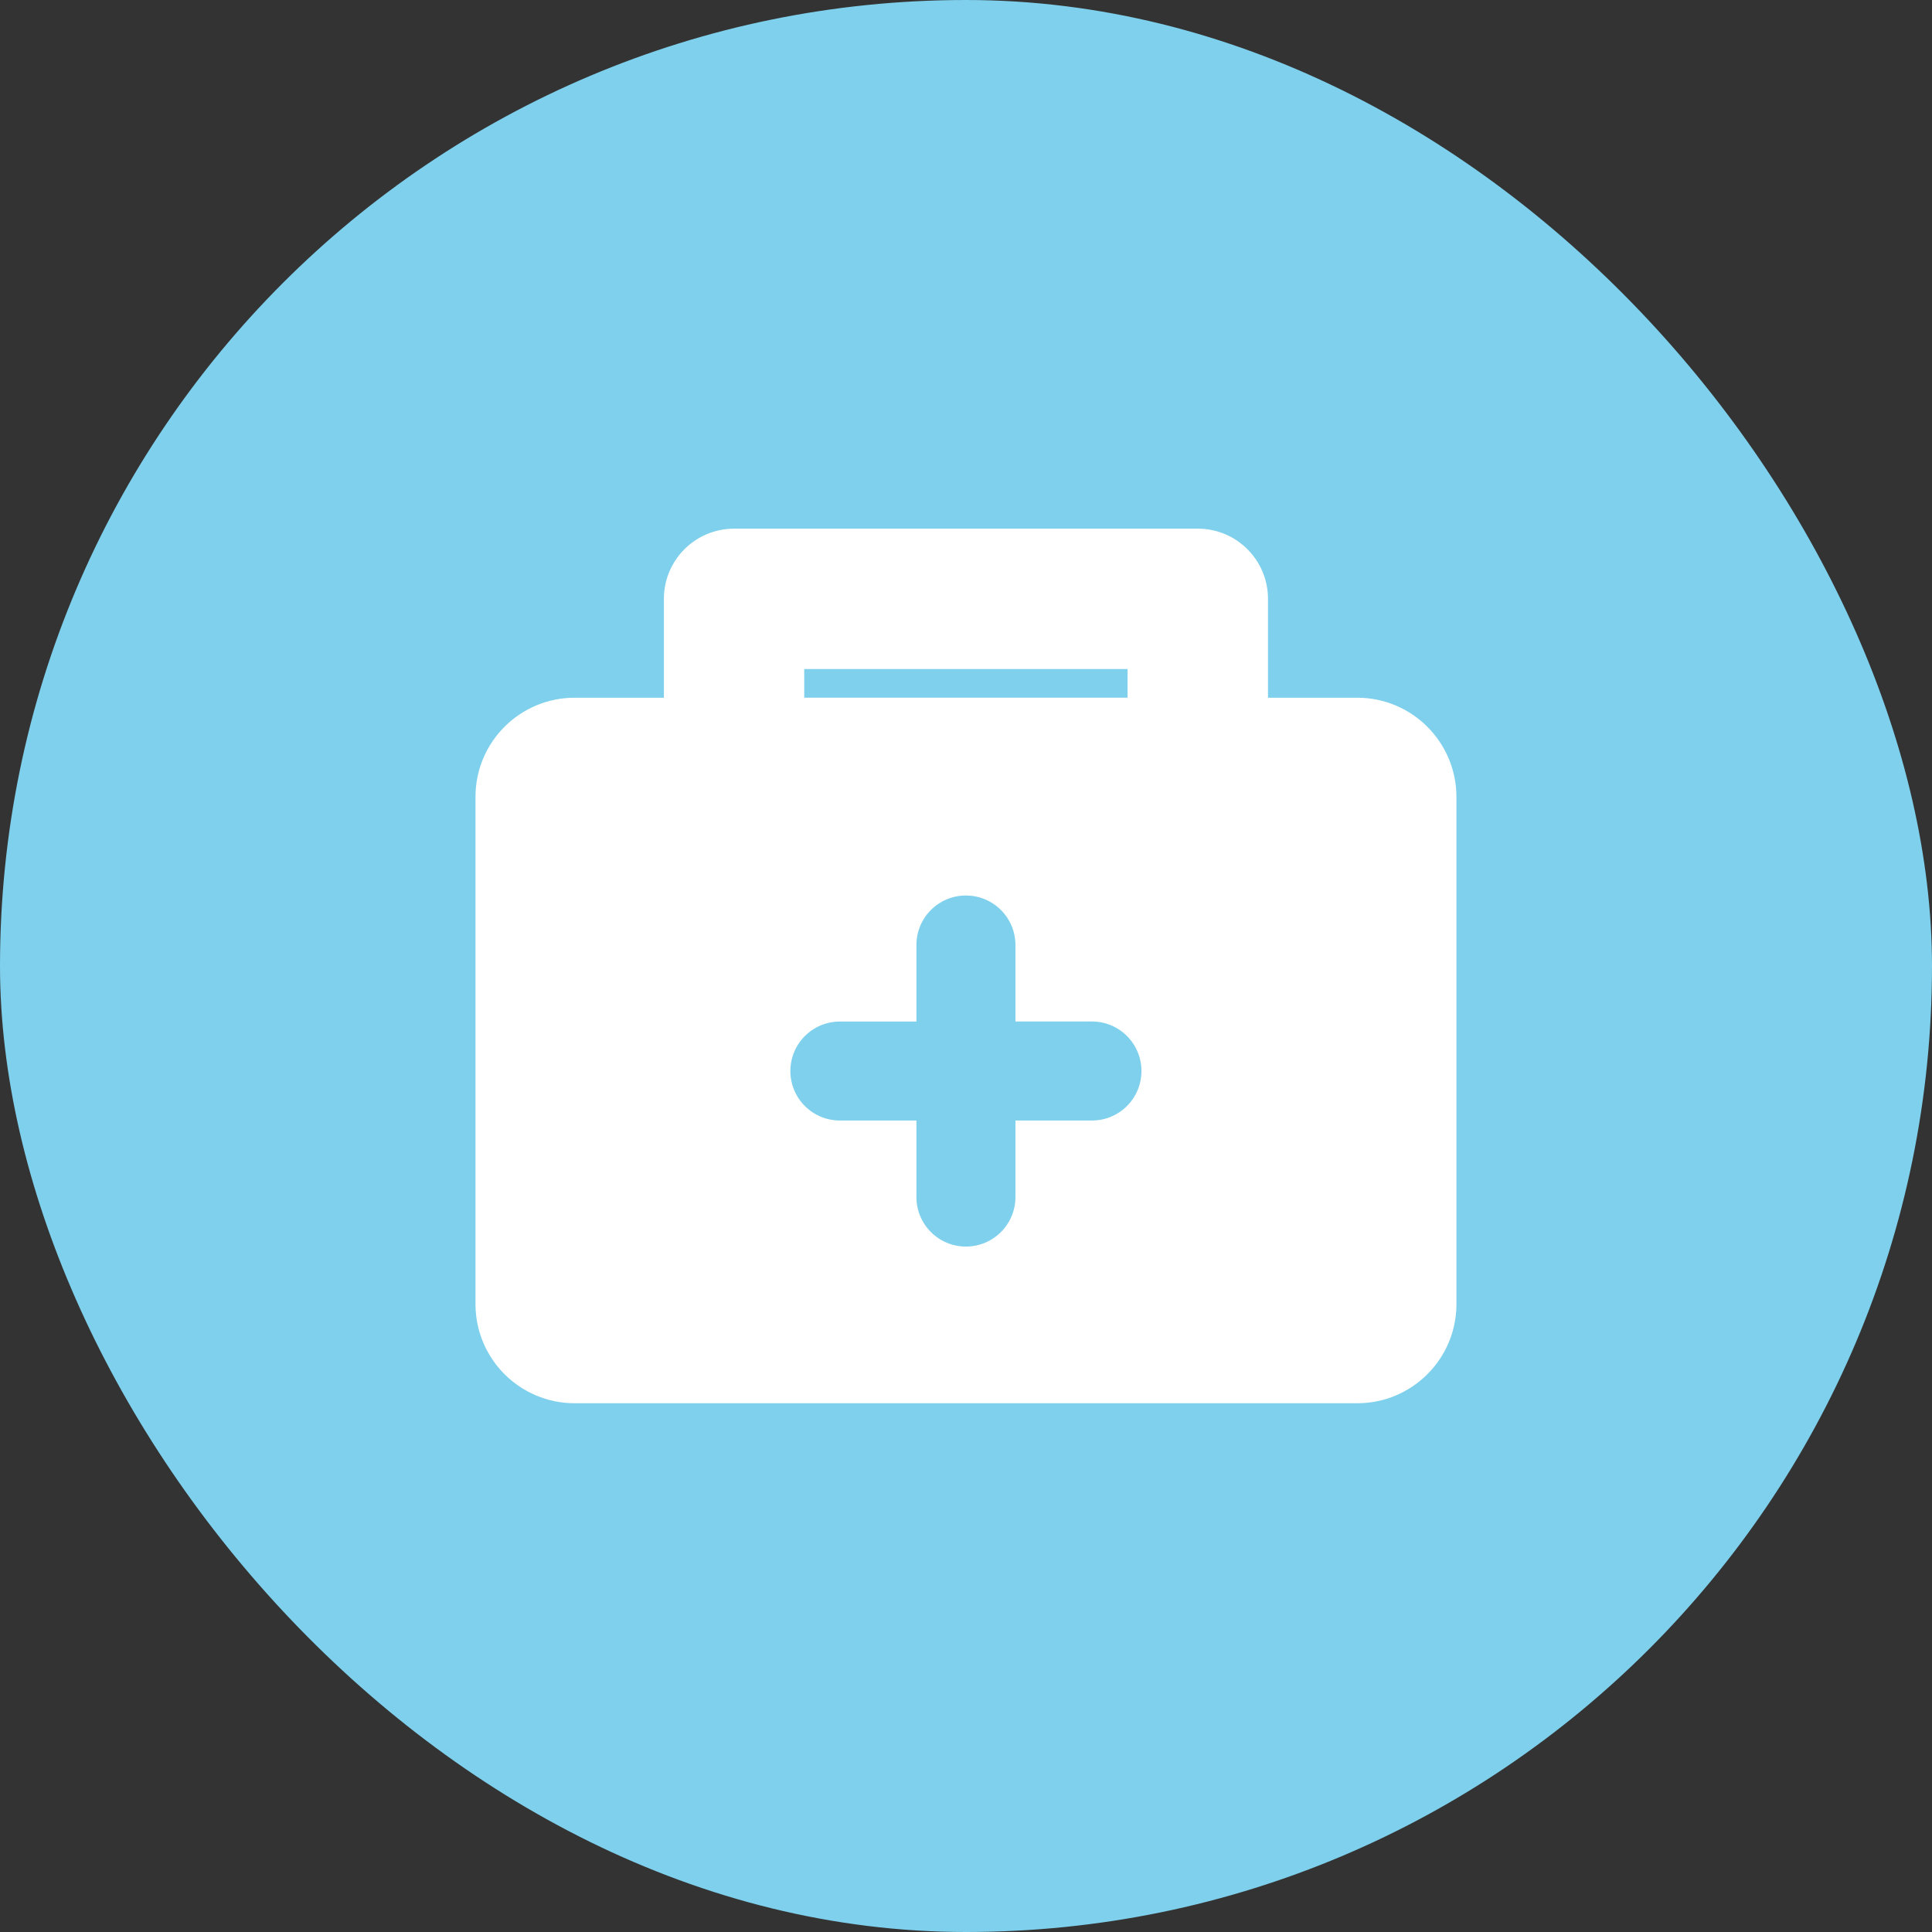 <svg xmlns="http://www.w3.org/2000/svg" xmlns:xlink="http://www.w3.org/1999/xlink" fill="#ffffff" id="Capa_1" width="800px" height="800px" viewBox="-19.94 -19.94 78.99 78.99" xml:space="preserve" stroke="#ffffff"><rect x="-19.94" y="-19.94" width="78.99" height="78.99" fill="#333333" stroke="none"/><g id="SVGRepo_bgCarrier" stroke-width="0" transform="translate(0,0), scale(1)"><rect x="-19.94" y="-19.94" width="78.99" height="78.99" rx="39.495" fill="#7ed0ec"></rect></g><g id="SVGRepo_tracerCarrier" stroke-linecap="round" stroke-linejoin="round"></g><g id="SVGRepo_iconCarrier"> <g> <path d="M35.549,9.086h-4.147V4.544c0-1.309-1.062-2.37-2.369-2.37h-18.96c-1.309,0-2.37,1.061-2.37,2.37v4.542H3.556 C1.591,9.086,0,10.678,0,12.641v20.736c0,1.963,1.591,3.555,3.556,3.555h31.995c1.963,0,3.556-1.591,3.556-3.555V12.641 C39.104,10.677,37.512,9.086,35.549,9.086z M12.441,6.913H26.66v2.172H12.441V6.913z M24.703,26.372h-2.627v2.63 c0,1.394-1.131,2.524-2.526,2.524c-1.394,0-2.522-1.132-2.522-2.524v-2.63h-2.629c-1.396,0-2.524-1.129-2.524-2.523 s1.131-2.523,2.524-2.523h2.629v-2.629c0-1.394,1.13-2.524,2.522-2.524c1.395,0,2.526,1.129,2.526,2.524v2.627h2.627 c1.396,0,2.525,1.131,2.525,2.524C27.229,25.243,26.1,26.372,24.703,26.372z"></path> </g> </g></svg>